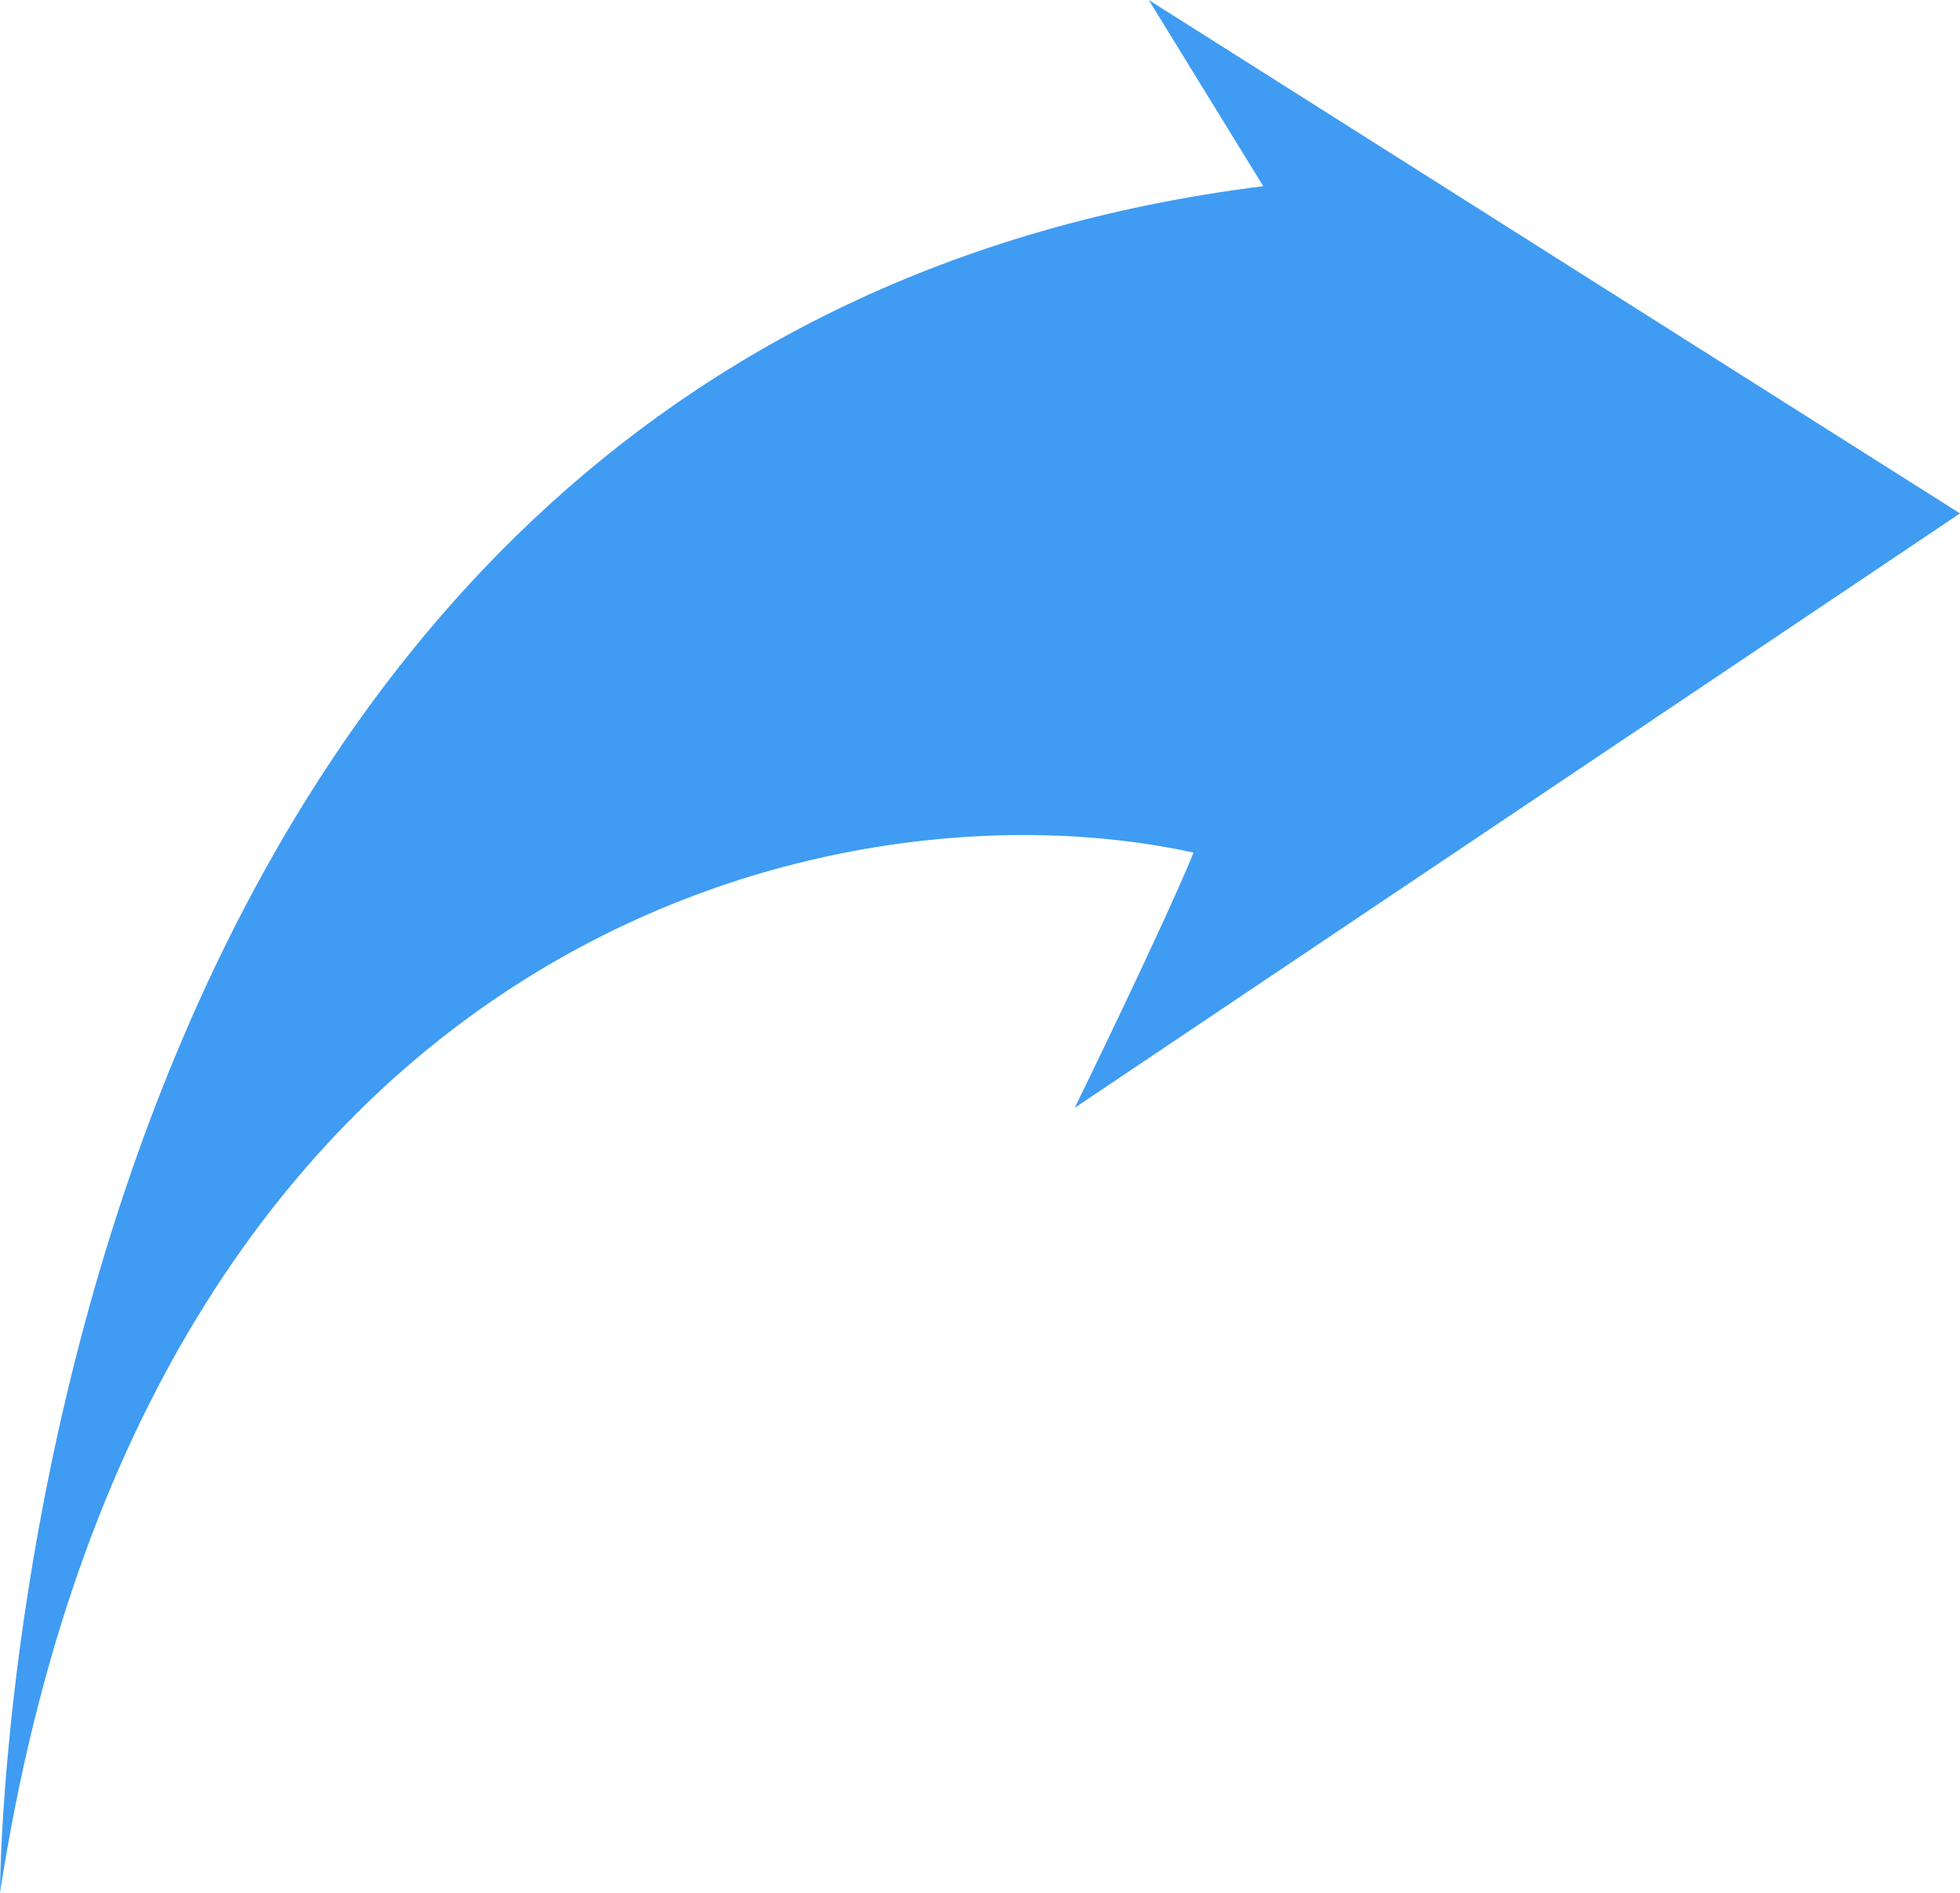 <svg width="29" height="28" viewBox="0 0 29 28" fill="none" xmlns="http://www.w3.org/2000/svg">
<path d="M0 28C2.175 13.912 12.259 11.429 17.66 12.612C17.212 13.709 15.902 16.387 15.902 16.387L29 7.595L16.997 0L18.691 2.754C0.006 5.097 0 28 0 28Z" fill="#3F9CF2"/>
</svg>
